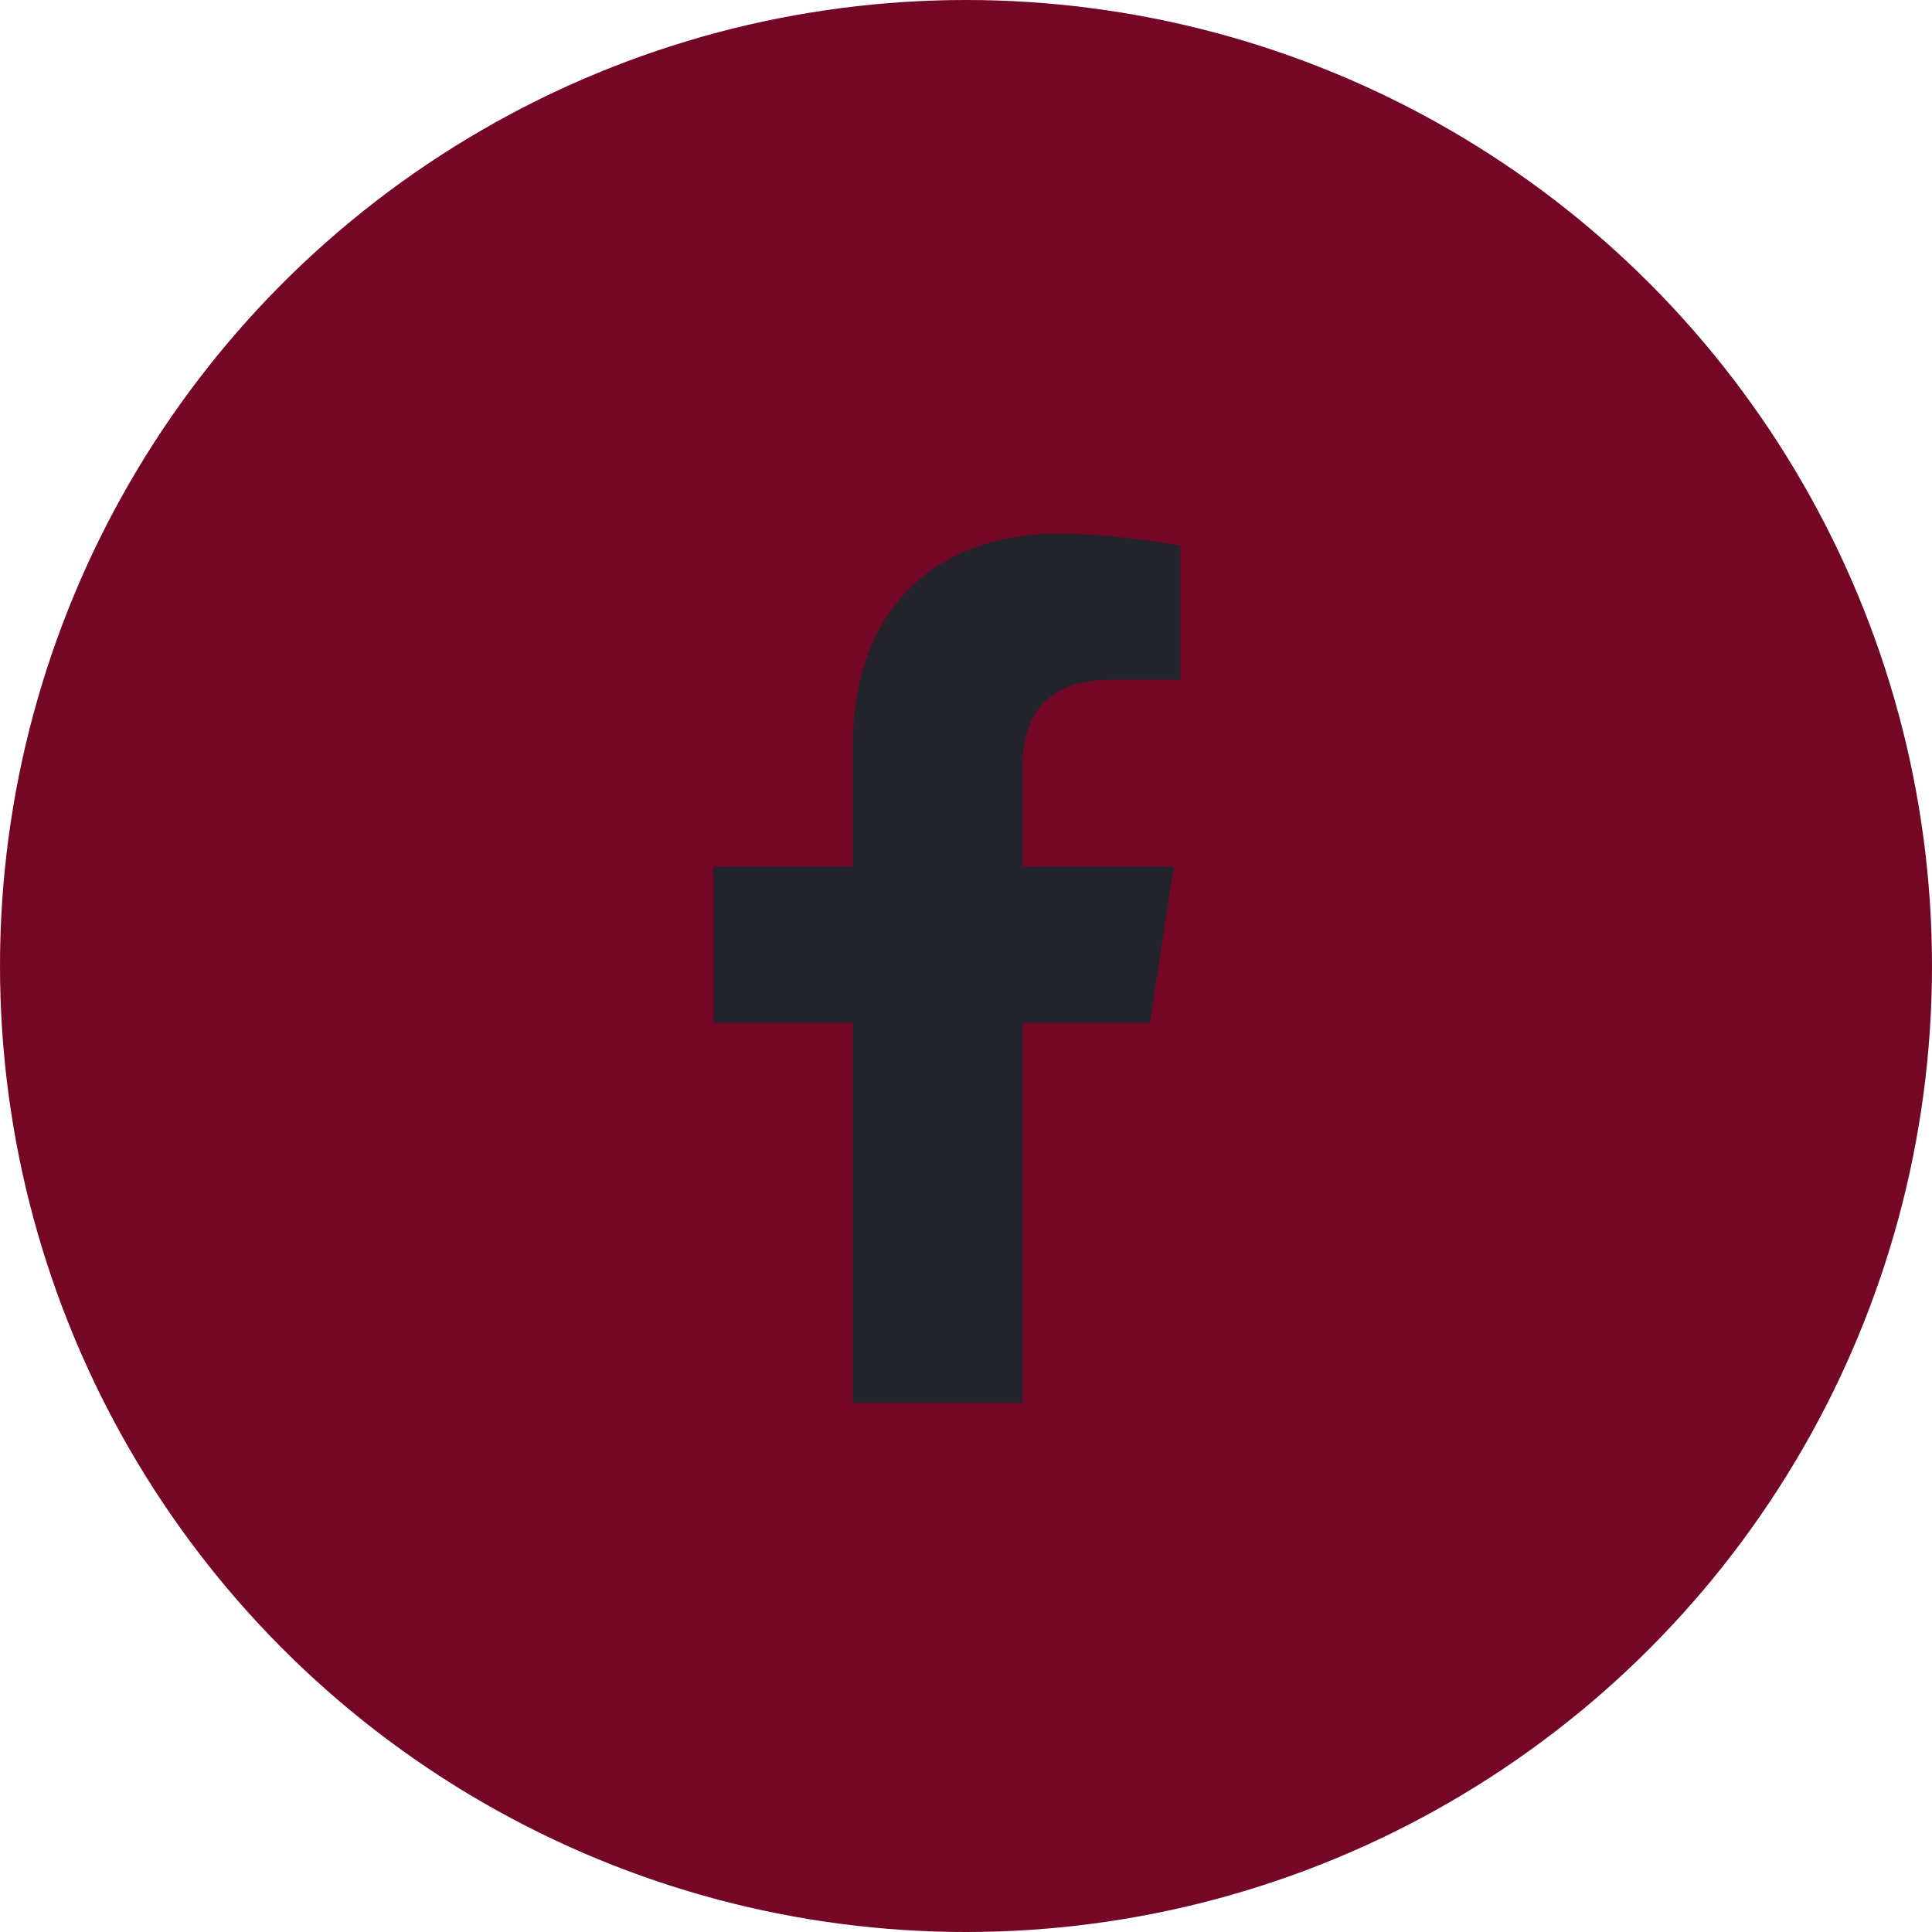 <?xml version="1.0" encoding="UTF-8"?> <svg xmlns="http://www.w3.org/2000/svg" width="200" height="200" viewBox="0 0 200 200" fill="none"><circle cx="100" cy="100" r="100" fill="#750726"></circle><path d="M119.043 105.875H105.859V145.25H88.281V105.875H73.867V89.703H88.281V77.223C88.281 63.16 96.719 55.25 109.551 55.25C115.703 55.25 122.207 56.48 122.207 56.48V70.367H115C107.969 70.367 105.859 74.586 105.859 79.156V89.703H121.504L119.043 105.875Z" fill="#23232B"></path></svg> 